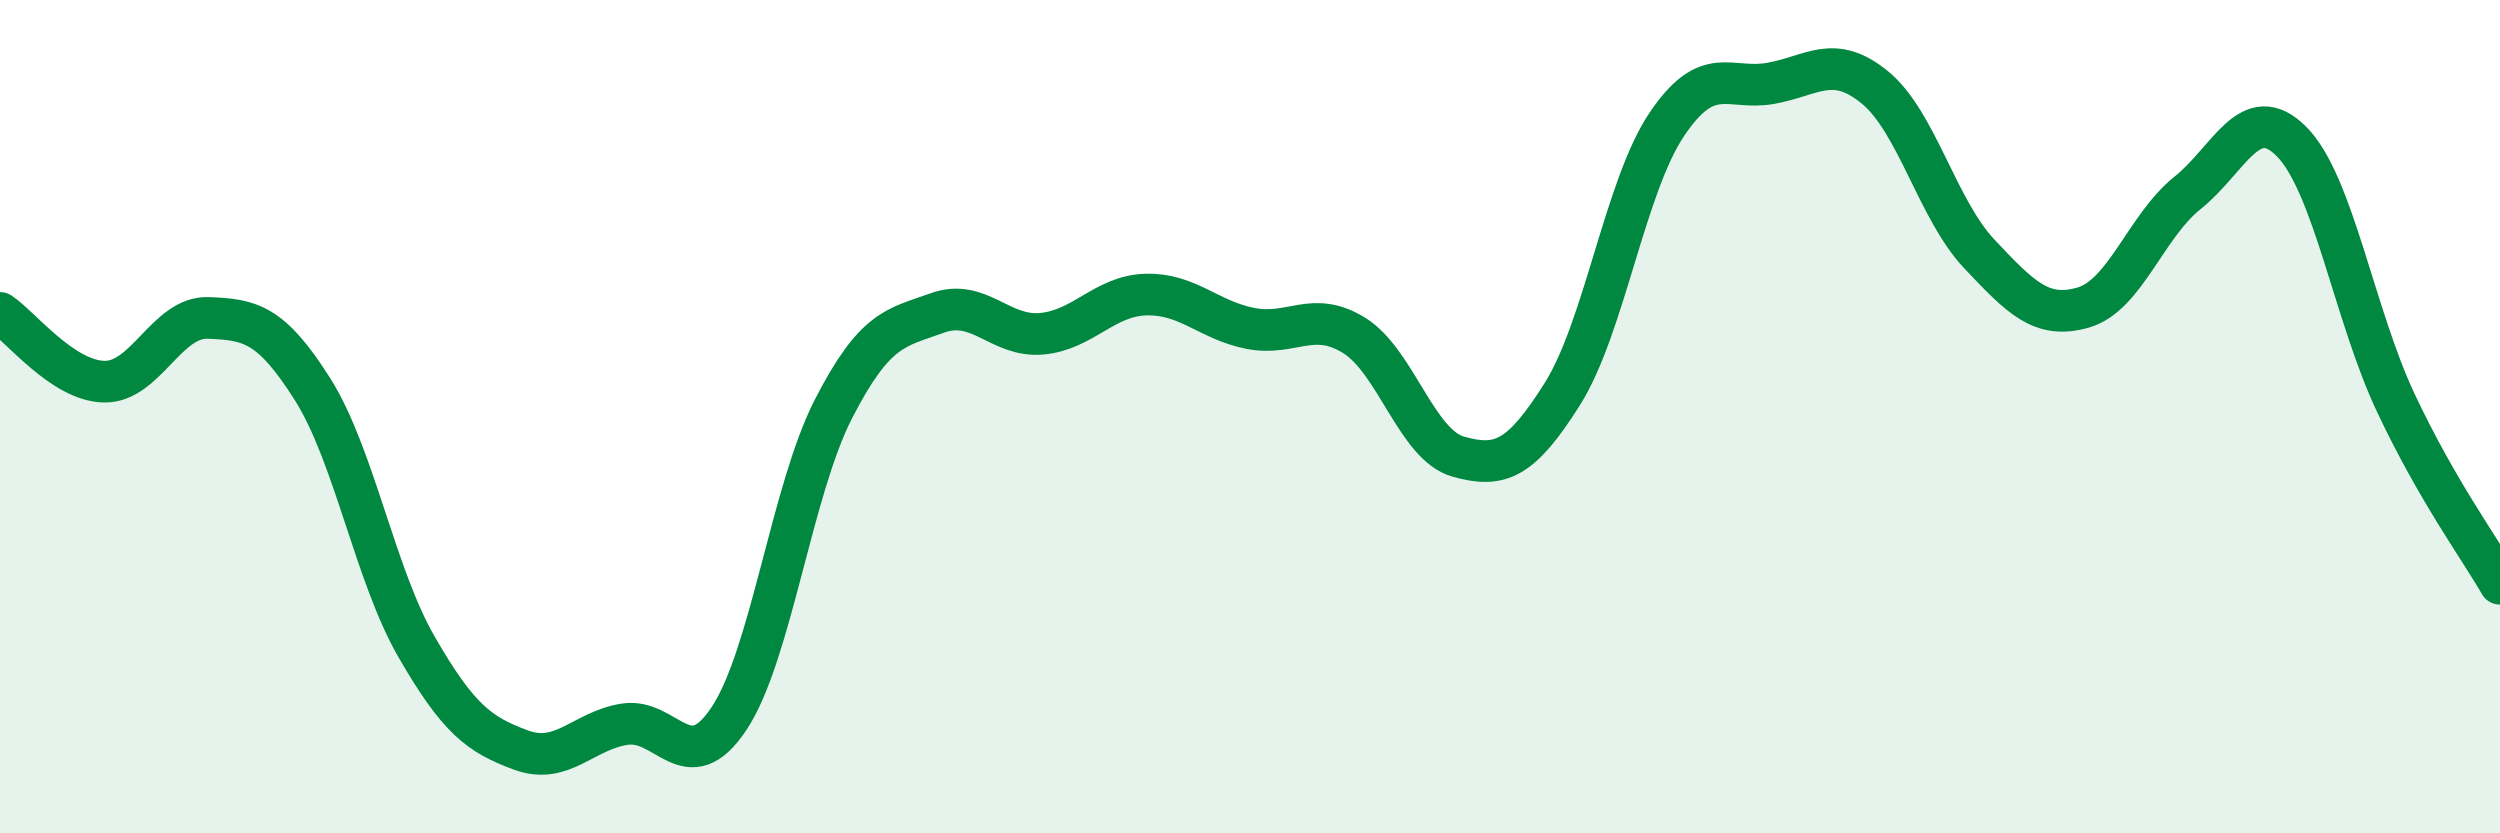 
    <svg width="60" height="20" viewBox="0 0 60 20" xmlns="http://www.w3.org/2000/svg">
      <path
        d="M 0,7.51 C 0.5,7.84 1.5,9.14 2.5,9.16 C 3.5,9.18 4,7.59 5,7.63 C 6,7.67 6.5,7.76 7.5,9.34 C 8.5,10.92 9,13.8 10,15.53 C 11,17.26 11.5,17.63 12.5,18 C 13.5,18.37 14,17.53 15,17.38 C 16,17.23 16.5,18.75 17.5,17.24 C 18.5,15.73 19,11.77 20,9.82 C 21,7.87 21.5,7.87 22.5,7.51 C 23.5,7.15 24,8.1 25,8.01 C 26,7.92 26.5,7.1 27.5,7.07 C 28.5,7.04 29,7.68 30,7.88 C 31,8.08 31.5,7.43 32.5,8.05 C 33.5,8.67 34,10.68 35,10.96 C 36,11.24 36.5,11.04 37.5,9.45 C 38.5,7.86 39,4.48 40,2.99 C 41,1.5 41.5,2.18 42.5,2 C 43.5,1.82 44,1.28 45,2.1 C 46,2.92 46.5,5.03 47.5,6.09 C 48.5,7.15 49,7.67 50,7.38 C 51,7.09 51.5,5.43 52.5,4.63 C 53.5,3.83 54,2.39 55,3.4 C 56,4.41 56.5,7.55 57.5,9.67 C 58.5,11.79 59.5,13.14 60,14.01L60 20L0 20Z"
        fill="#008740"
        opacity="0.1"
        stroke-linecap="round"
        stroke-linejoin="round"
      />
      <path
        d="M 0,7.51 C 0.5,7.84 1.5,9.14 2.5,9.16 C 3.5,9.18 4,7.59 5,7.63 C 6,7.67 6.5,7.76 7.5,9.34 C 8.5,10.92 9,13.8 10,15.53 C 11,17.26 11.5,17.63 12.5,18 C 13.5,18.37 14,17.53 15,17.38 C 16,17.23 16.5,18.75 17.5,17.24 C 18.5,15.73 19,11.77 20,9.82 C 21,7.87 21.5,7.87 22.5,7.51 C 23.5,7.15 24,8.1 25,8.01 C 26,7.92 26.5,7.1 27.5,7.07 C 28.5,7.04 29,7.68 30,7.88 C 31,8.08 31.5,7.43 32.5,8.05 C 33.5,8.67 34,10.68 35,10.96 C 36,11.24 36.5,11.04 37.5,9.45 C 38.5,7.86 39,4.48 40,2.99 C 41,1.5 41.5,2.18 42.5,2 C 43.5,1.82 44,1.28 45,2.1 C 46,2.92 46.5,5.03 47.5,6.09 C 48.5,7.15 49,7.67 50,7.38 C 51,7.09 51.5,5.43 52.5,4.63 C 53.5,3.83 54,2.39 55,3.4 C 56,4.41 56.5,7.55 57.5,9.67 C 58.5,11.79 59.5,13.14 60,14.01"
        stroke="#008740"
        stroke-width="1"
        fill="none"
        stroke-linecap="round"
        stroke-linejoin="round"
      />
    </svg>
  